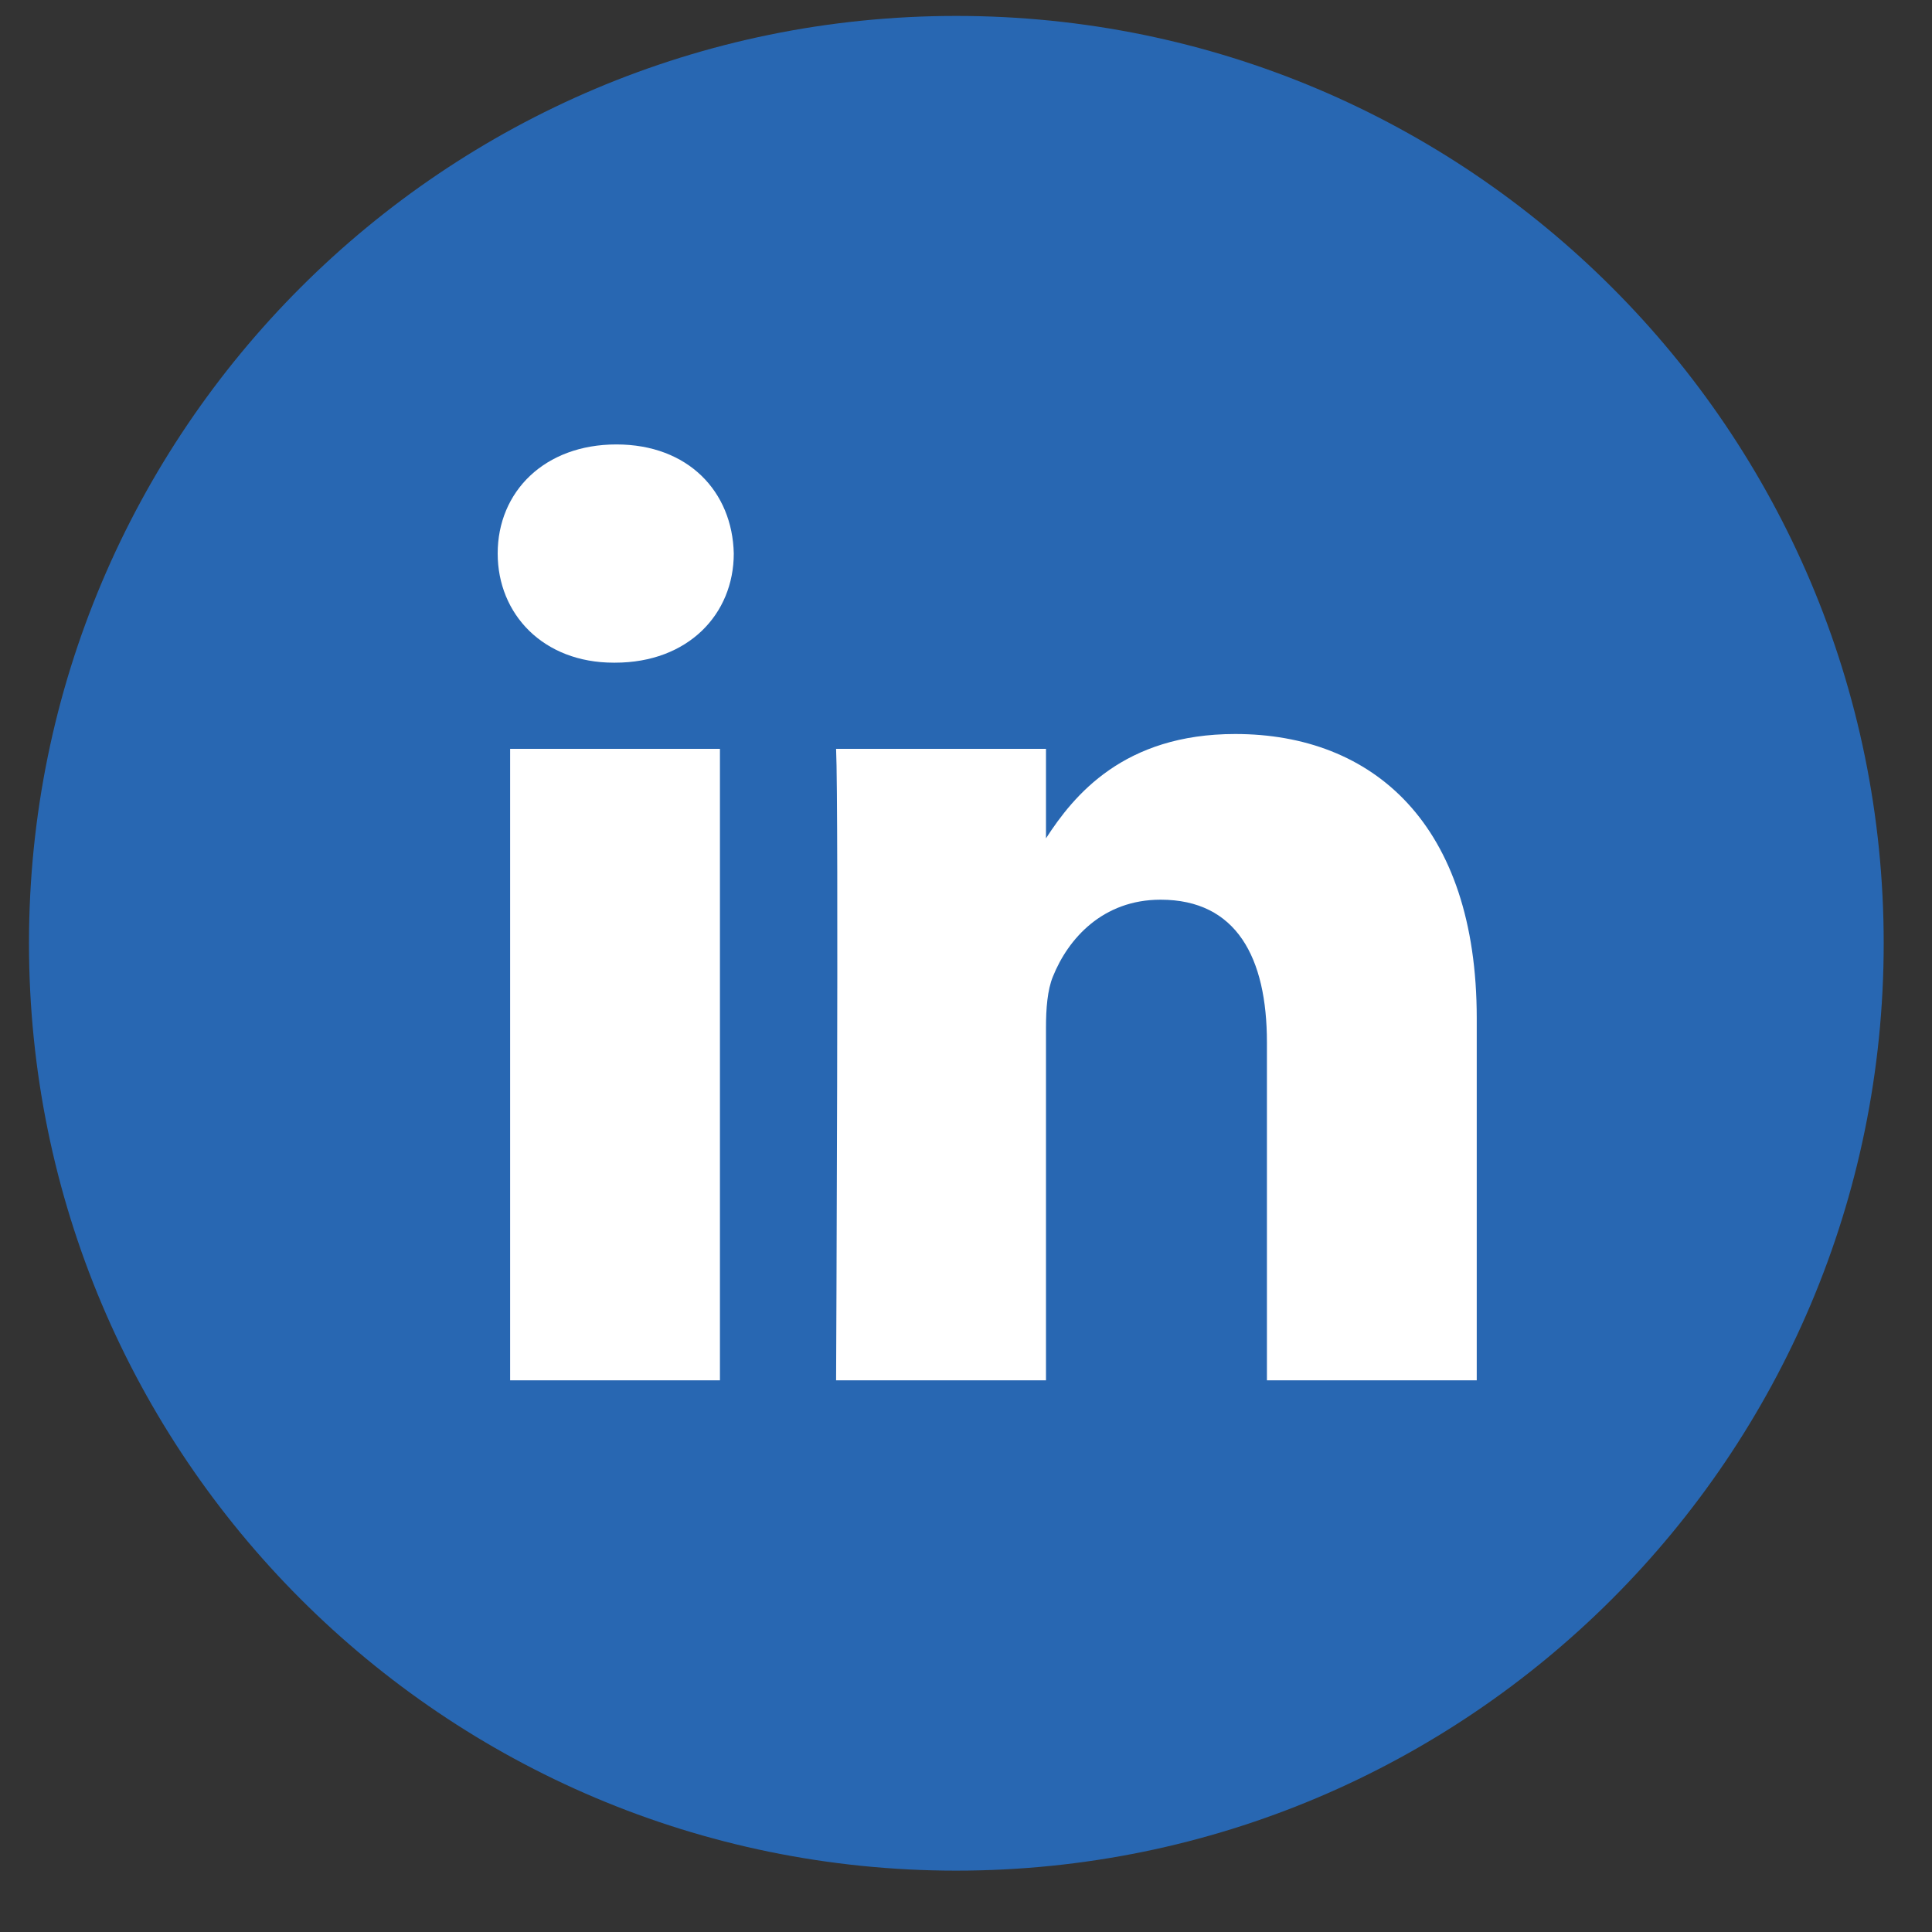 <svg width="25" height="25" viewBox="0 0 25 25" fill="none" xmlns="http://www.w3.org/2000/svg">
<rect x="0" y="0" width="25" height="25" fill="#333333" stroke="none"/>
<g clip-path="url(#clip0_19_72)">
<g clip-path="url(#clip1_19_72)">
<g clip-path="url(#clip2_19_72)">
<path d="M5.375 5.206H20.375V19.206H5.375V5.206Z" fill="white"/>
<path fill-rule="evenodd" clip-rule="evenodd" d="M19.109 17.861V13.176C19.109 10.666 17.769 9.498 15.983 9.498C14.541 9.498 13.895 10.291 13.535 10.848V9.69H10.819C10.855 10.457 10.819 17.861 10.819 17.861H13.535V13.297C13.535 13.054 13.553 12.81 13.625 12.636C13.821 12.148 14.268 11.642 15.018 11.642C16.001 11.642 16.394 12.392 16.394 13.489V17.861L19.109 17.861ZM7.958 8.575C8.905 8.575 9.495 7.947 9.495 7.162C9.477 6.361 8.905 5.751 7.976 5.751C7.047 5.751 6.44 6.361 6.44 7.162C6.44 7.947 7.029 8.575 7.941 8.575H7.958ZM12.374 24.206C5.747 24.206 0.375 18.833 0.375 12.206C0.375 5.578 5.747 0.206 12.374 0.206C19.002 0.206 24.375 5.578 24.375 12.206C24.375 18.833 19.002 24.206 12.374 24.206ZM9.316 17.861V9.69H6.601V17.861H9.316Z" fill="#2867B2"/>
</g>
</g>
</g>
<defs>
<clipPath id="clip0_19_72">
<rect width="24" height="24" fill="white" transform="translate(0.375 0.206)"/>
</clipPath>
<clipPath id="clip1_19_72">
<rect width="24" height="24" fill="white" transform="translate(0.375 0.206)"/>
</clipPath>
<clipPath id="clip2_19_72">
<rect width="24" height="24" fill="white" transform="translate(0.375 0.206)"/>
</clipPath>
</defs>
</svg>
